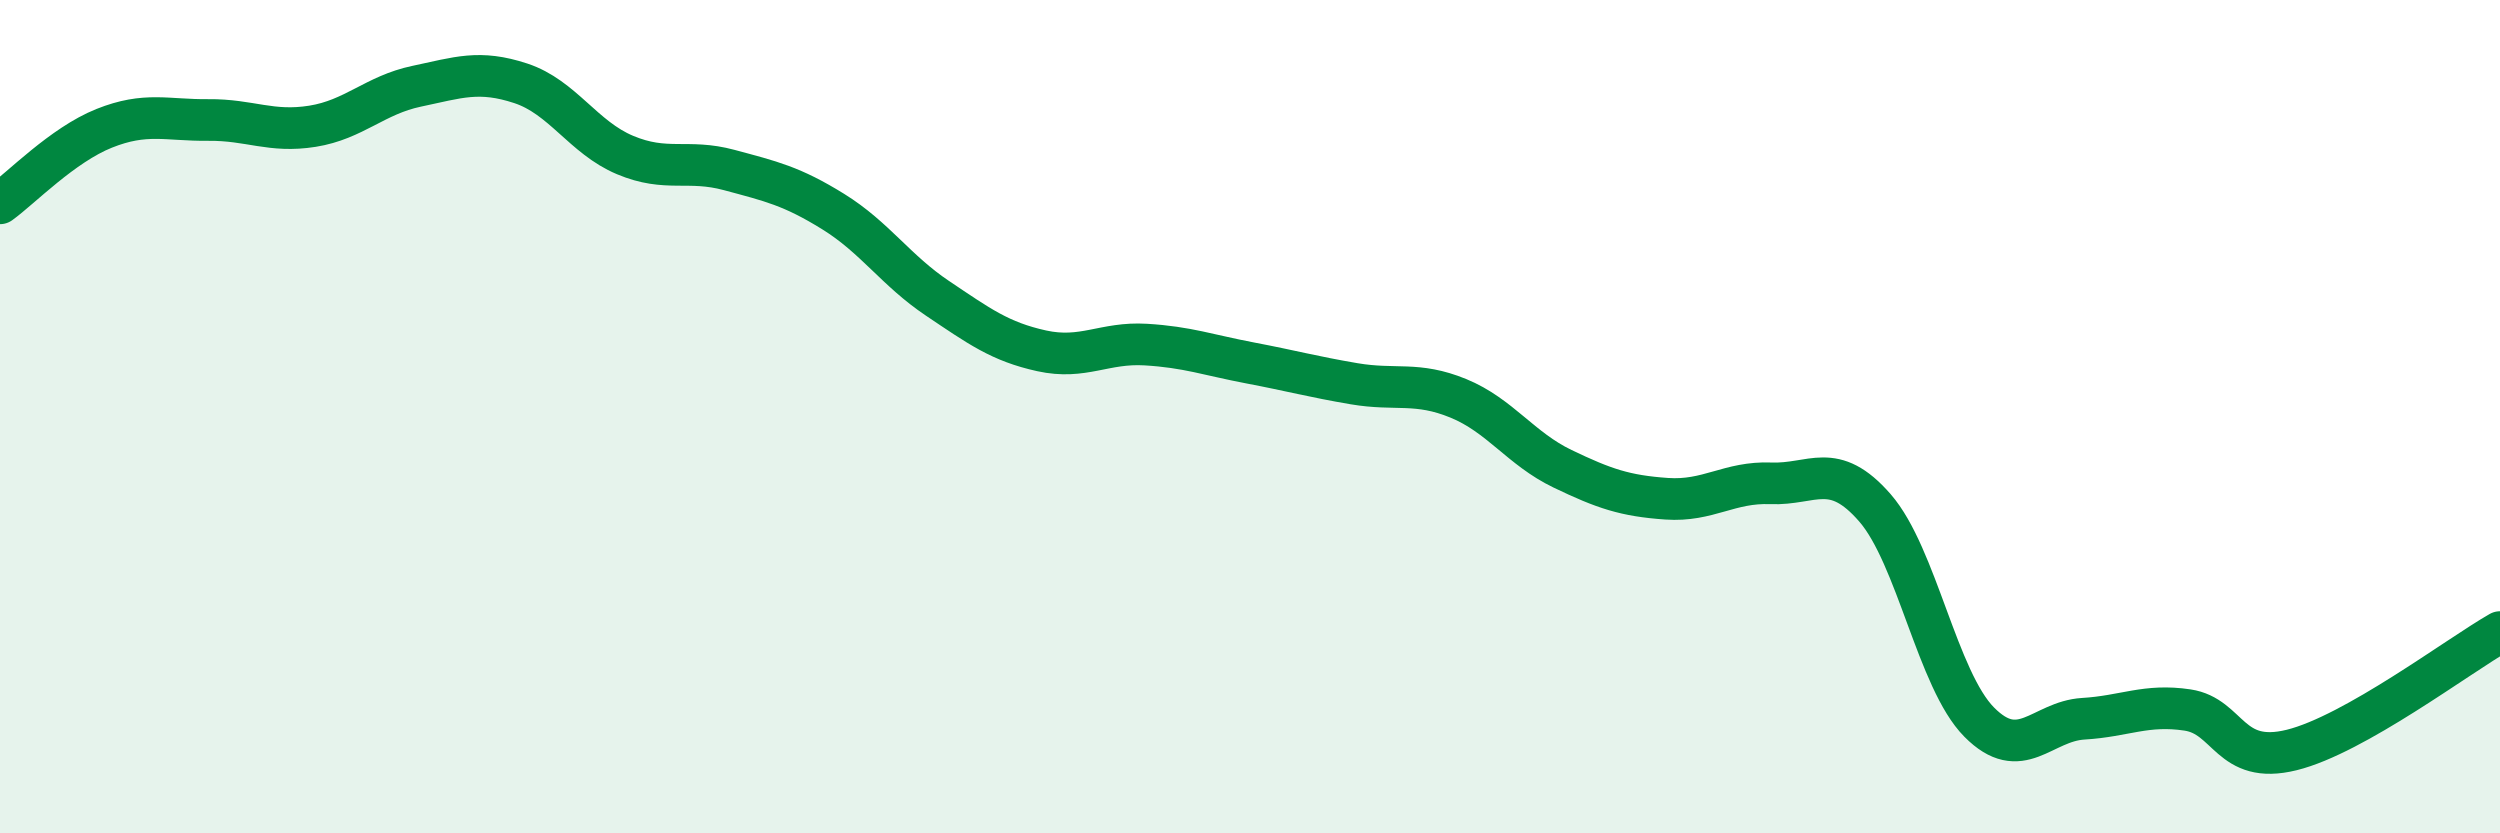
    <svg width="60" height="20" viewBox="0 0 60 20" xmlns="http://www.w3.org/2000/svg">
      <path
        d="M 0,4.88 C 0.5,4.52 1.5,3.48 2.5,3.08 C 3.5,2.68 4,2.89 5,2.88 C 6,2.87 6.5,3.19 7.5,3.03 C 8.5,2.87 9,2.28 10,2.07 C 11,1.86 11.5,1.67 12.5,2 C 13.5,2.33 14,3.3 15,3.72 C 16,4.14 16.5,3.81 17.5,4.08 C 18.5,4.35 19,4.46 20,5.08 C 21,5.7 21.5,6.49 22.5,7.16 C 23.5,7.83 24,8.2 25,8.42 C 26,8.64 26.5,8.21 27.5,8.27 C 28.5,8.33 29,8.52 30,8.71 C 31,8.9 31.5,9.04 32.5,9.21 C 33.5,9.38 34,9.15 35,9.56 C 36,9.97 36.5,10.77 37.5,11.25 C 38.5,11.73 39,11.9 40,11.97 C 41,12.04 41.5,11.56 42.5,11.6 C 43.5,11.64 44,11.04 45,12.19 C 46,13.34 46.5,16.32 47.5,17.33 C 48.5,18.34 49,17.31 50,17.25 C 51,17.19 51.5,16.89 52.5,17.04 C 53.5,17.19 53.5,18.37 55,18 C 56.5,17.63 59,15.74 60,15.17L60 20L0 20Z"
        fill="#008740"
        opacity="0.1"
        stroke-linecap="round"
        stroke-linejoin="round"
      />
      <path
        d="M 0,4.88 C 0.5,4.52 1.5,3.48 2.5,3.08 C 3.5,2.68 4,2.89 5,2.88 C 6,2.87 6.5,3.19 7.5,3.03 C 8.5,2.87 9,2.28 10,2.07 C 11,1.86 11.5,1.67 12.5,2 C 13.5,2.33 14,3.3 15,3.72 C 16,4.14 16.5,3.81 17.5,4.08 C 18.5,4.35 19,4.46 20,5.08 C 21,5.7 21.5,6.49 22.5,7.16 C 23.5,7.83 24,8.2 25,8.42 C 26,8.64 26.5,8.21 27.5,8.27 C 28.5,8.33 29,8.52 30,8.71 C 31,8.9 31.5,9.04 32.5,9.21 C 33.5,9.38 34,9.15 35,9.56 C 36,9.97 36.5,10.77 37.5,11.25 C 38.5,11.73 39,11.9 40,11.97 C 41,12.04 41.5,11.56 42.5,11.6 C 43.5,11.64 44,11.04 45,12.19 C 46,13.34 46.5,16.32 47.5,17.33 C 48.5,18.34 49,17.31 50,17.25 C 51,17.19 51.5,16.89 52.5,17.04 C 53.5,17.19 53.5,18.37 55,18 C 56.5,17.63 59,15.74 60,15.17"
        stroke="#008740"
        stroke-width="1"
        fill="none"
        stroke-linecap="round"
        stroke-linejoin="round"
      />
    </svg>
  